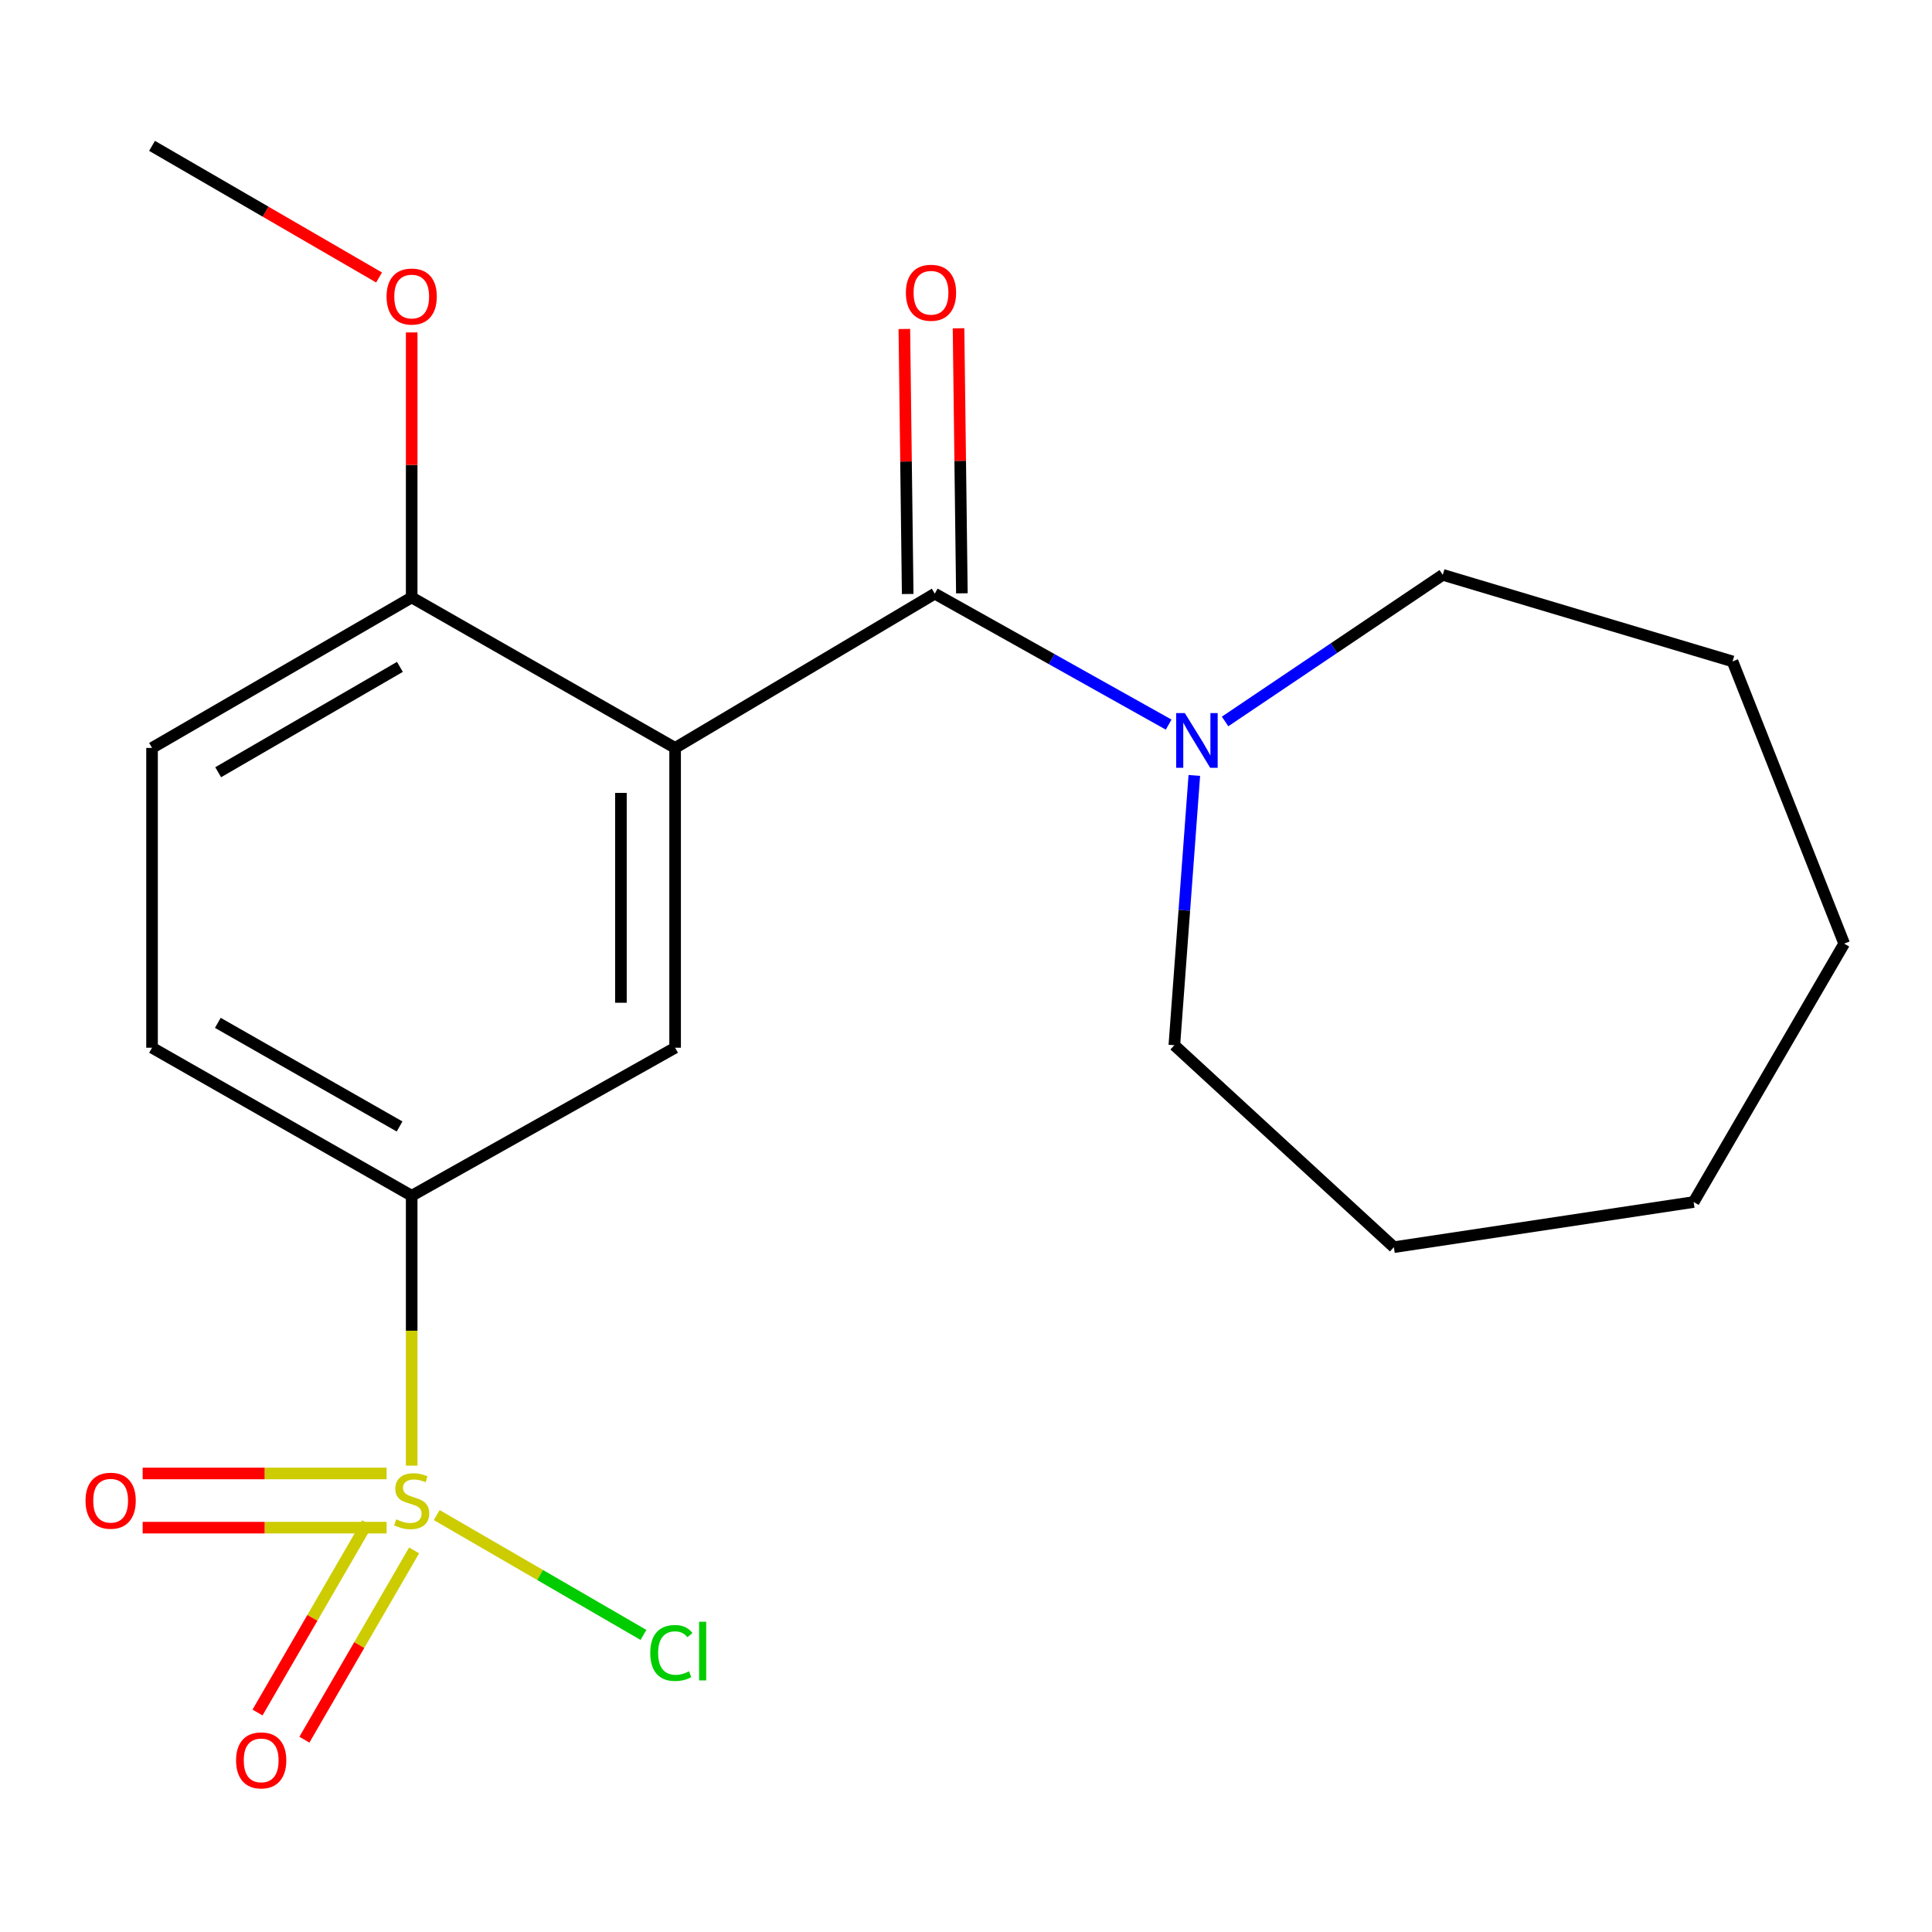 <?xml version='1.0' encoding='iso-8859-1'?>
<svg version='1.1' baseProfile='full'
              xmlns='http://www.w3.org/2000/svg'
                      xmlns:rdkit='http://www.rdkit.org/xml'
                      xmlns:xlink='http://www.w3.org/1999/xlink'
                  xml:space='preserve'
width='1000px' height='1000px' viewBox='0 0 1000 1000'>
<!-- END OF HEADER -->
<rect style='opacity:1.0;fill:#FFFFFF;stroke:none' width='1000' height='1000' x='0' y='0'> </rect>
<path class='bond-3' d='M 213.086,758.622 L 213.086,688.773' style='fill:none;fill-rule:evenodd;stroke:#CCCC00;stroke-width:6px;stroke-linecap:butt;stroke-linejoin:miter;stroke-opacity:1' />
<path class='bond-3' d='M 213.086,688.773 L 213.086,618.923' style='fill:none;fill-rule:evenodd;stroke:#000000;stroke-width:6px;stroke-linecap:butt;stroke-linejoin:miter;stroke-opacity:1' />
<path class='bond-6' d='M 200.111,762.661 L 136.976,762.661' style='fill:none;fill-rule:evenodd;stroke:#CCCC00;stroke-width:6px;stroke-linecap:butt;stroke-linejoin:miter;stroke-opacity:1' />
<path class='bond-6' d='M 136.976,762.661 L 73.842,762.661' style='fill:none;fill-rule:evenodd;stroke:#FF0000;stroke-width:6px;stroke-linecap:butt;stroke-linejoin:miter;stroke-opacity:1' />
<path class='bond-6' d='M 200.111,790.711 L 136.976,790.711' style='fill:none;fill-rule:evenodd;stroke:#CCCC00;stroke-width:6px;stroke-linecap:butt;stroke-linejoin:miter;stroke-opacity:1' />
<path class='bond-6' d='M 136.976,790.711 L 73.842,790.711' style='fill:none;fill-rule:evenodd;stroke:#FF0000;stroke-width:6px;stroke-linecap:butt;stroke-linejoin:miter;stroke-opacity:1' />
<path class='bond-7' d='M 190.077,788.417 L 161.683,837.407' style='fill:none;fill-rule:evenodd;stroke:#CCCC00;stroke-width:6px;stroke-linecap:butt;stroke-linejoin:miter;stroke-opacity:1' />
<path class='bond-7' d='M 161.683,837.407 L 133.289,886.396' style='fill:none;fill-rule:evenodd;stroke:#FF0000;stroke-width:6px;stroke-linecap:butt;stroke-linejoin:miter;stroke-opacity:1' />
<path class='bond-7' d='M 214.345,802.483 L 185.951,851.472' style='fill:none;fill-rule:evenodd;stroke:#CCCC00;stroke-width:6px;stroke-linecap:butt;stroke-linejoin:miter;stroke-opacity:1' />
<path class='bond-7' d='M 185.951,851.472 L 157.557,900.462' style='fill:none;fill-rule:evenodd;stroke:#FF0000;stroke-width:6px;stroke-linecap:butt;stroke-linejoin:miter;stroke-opacity:1' />
<path class='bond-9' d='M 226.05,784.202 L 279.556,815.219' style='fill:none;fill-rule:evenodd;stroke:#CCCC00;stroke-width:6px;stroke-linecap:butt;stroke-linejoin:miter;stroke-opacity:1' />
<path class='bond-9' d='M 279.556,815.219 L 333.061,846.237' style='fill:none;fill-rule:evenodd;stroke:#00CC00;stroke-width:6px;stroke-linecap:butt;stroke-linejoin:miter;stroke-opacity:1' />
<path class='bond-0' d='M 349.438,387.124 L 349.438,542.301' style='fill:none;fill-rule:evenodd;stroke:#000000;stroke-width:6px;stroke-linecap:butt;stroke-linejoin:miter;stroke-opacity:1' />
<path class='bond-0' d='M 321.389,410.401 L 321.389,519.024' style='fill:none;fill-rule:evenodd;stroke:#000000;stroke-width:6px;stroke-linecap:butt;stroke-linejoin:miter;stroke-opacity:1' />
<path class='bond-1' d='M 349.438,387.124 L 483.842,307.277' style='fill:none;fill-rule:evenodd;stroke:#000000;stroke-width:6px;stroke-linecap:butt;stroke-linejoin:miter;stroke-opacity:1' />
<path class='bond-20' d='M 349.438,387.124 L 213.086,309.224' style='fill:none;fill-rule:evenodd;stroke:#000000;stroke-width:6px;stroke-linecap:butt;stroke-linejoin:miter;stroke-opacity:1' />
<path class='bond-4' d='M 483.842,307.277 L 544.37,341.165' style='fill:none;fill-rule:evenodd;stroke:#000000;stroke-width:6px;stroke-linecap:butt;stroke-linejoin:miter;stroke-opacity:1' />
<path class='bond-4' d='M 544.37,341.165 L 604.897,375.054' style='fill:none;fill-rule:evenodd;stroke:#0000FF;stroke-width:6px;stroke-linecap:butt;stroke-linejoin:miter;stroke-opacity:1' />
<path class='bond-8' d='M 497.866,307.1 L 497.002,238.512' style='fill:none;fill-rule:evenodd;stroke:#000000;stroke-width:6px;stroke-linecap:butt;stroke-linejoin:miter;stroke-opacity:1' />
<path class='bond-8' d='M 497.002,238.512 L 496.138,169.925' style='fill:none;fill-rule:evenodd;stroke:#FF0000;stroke-width:6px;stroke-linecap:butt;stroke-linejoin:miter;stroke-opacity:1' />
<path class='bond-8' d='M 469.819,307.453 L 468.955,238.866' style='fill:none;fill-rule:evenodd;stroke:#000000;stroke-width:6px;stroke-linecap:butt;stroke-linejoin:miter;stroke-opacity:1' />
<path class='bond-8' d='M 468.955,238.866 L 468.09,170.278' style='fill:none;fill-rule:evenodd;stroke:#FF0000;stroke-width:6px;stroke-linecap:butt;stroke-linejoin:miter;stroke-opacity:1' />
<path class='bond-2' d='M 349.438,542.301 L 213.086,618.923' style='fill:none;fill-rule:evenodd;stroke:#000000;stroke-width:6px;stroke-linecap:butt;stroke-linejoin:miter;stroke-opacity:1' />
<path class='bond-10' d='M 213.086,618.923 L 78.698,542.301' style='fill:none;fill-rule:evenodd;stroke:#000000;stroke-width:6px;stroke-linecap:butt;stroke-linejoin:miter;stroke-opacity:1' />
<path class='bond-10' d='M 206.821,583.062 L 112.749,529.427' style='fill:none;fill-rule:evenodd;stroke:#000000;stroke-width:6px;stroke-linecap:butt;stroke-linejoin:miter;stroke-opacity:1' />
<path class='bond-13' d='M 618.182,401.359 L 613.01,471.183' style='fill:none;fill-rule:evenodd;stroke:#0000FF;stroke-width:6px;stroke-linecap:butt;stroke-linejoin:miter;stroke-opacity:1' />
<path class='bond-13' d='M 613.01,471.183 L 607.837,541.007' style='fill:none;fill-rule:evenodd;stroke:#000000;stroke-width:6px;stroke-linecap:butt;stroke-linejoin:miter;stroke-opacity:1' />
<path class='bond-14' d='M 634.1,373.427 L 690.438,335.482' style='fill:none;fill-rule:evenodd;stroke:#0000FF;stroke-width:6px;stroke-linecap:butt;stroke-linejoin:miter;stroke-opacity:1' />
<path class='bond-14' d='M 690.438,335.482 L 746.776,297.537' style='fill:none;fill-rule:evenodd;stroke:#000000;stroke-width:6px;stroke-linecap:butt;stroke-linejoin:miter;stroke-opacity:1' />
<path class='bond-5' d='M 213.086,309.224 L 78.698,387.124' style='fill:none;fill-rule:evenodd;stroke:#000000;stroke-width:6px;stroke-linecap:butt;stroke-linejoin:miter;stroke-opacity:1' />
<path class='bond-5' d='M 206.995,345.177 L 112.923,399.707' style='fill:none;fill-rule:evenodd;stroke:#000000;stroke-width:6px;stroke-linecap:butt;stroke-linejoin:miter;stroke-opacity:1' />
<path class='bond-12' d='M 213.086,309.224 L 213.086,240.644' style='fill:none;fill-rule:evenodd;stroke:#000000;stroke-width:6px;stroke-linecap:butt;stroke-linejoin:miter;stroke-opacity:1' />
<path class='bond-12' d='M 213.086,240.644 L 213.086,172.064' style='fill:none;fill-rule:evenodd;stroke:#FF0000;stroke-width:6px;stroke-linecap:butt;stroke-linejoin:miter;stroke-opacity:1' />
<path class='bond-11' d='M 78.698,542.301 L 78.698,387.124' style='fill:none;fill-rule:evenodd;stroke:#000000;stroke-width:6px;stroke-linecap:butt;stroke-linejoin:miter;stroke-opacity:1' />
<path class='bond-15' d='M 196.203,143.62 L 137.45,109.557' style='fill:none;fill-rule:evenodd;stroke:#FF0000;stroke-width:6px;stroke-linecap:butt;stroke-linejoin:miter;stroke-opacity:1' />
<path class='bond-15' d='M 137.45,109.557 L 78.698,75.494' style='fill:none;fill-rule:evenodd;stroke:#000000;stroke-width:6px;stroke-linecap:butt;stroke-linejoin:miter;stroke-opacity:1' />
<path class='bond-17' d='M 607.837,541.007 L 721.469,645.539' style='fill:none;fill-rule:evenodd;stroke:#000000;stroke-width:6px;stroke-linecap:butt;stroke-linejoin:miter;stroke-opacity:1' />
<path class='bond-16' d='M 746.776,297.537 L 896.763,342.339' style='fill:none;fill-rule:evenodd;stroke:#000000;stroke-width:6px;stroke-linecap:butt;stroke-linejoin:miter;stroke-opacity:1' />
<path class='bond-18' d='M 896.763,342.339 L 954.545,488.415' style='fill:none;fill-rule:evenodd;stroke:#000000;stroke-width:6px;stroke-linecap:butt;stroke-linejoin:miter;stroke-opacity:1' />
<path class='bond-19' d='M 721.469,645.539 L 876.63,622.164' style='fill:none;fill-rule:evenodd;stroke:#000000;stroke-width:6px;stroke-linecap:butt;stroke-linejoin:miter;stroke-opacity:1' />
<path class='bond-21' d='M 954.545,488.415 L 876.63,622.164' style='fill:none;fill-rule:evenodd;stroke:#000000;stroke-width:6px;stroke-linecap:butt;stroke-linejoin:miter;stroke-opacity:1' />
<path  class='atom-0' d='M 205.086 786.406
Q 205.406 786.526, 206.726 787.086
Q 208.046 787.646, 209.486 788.006
Q 210.966 788.326, 212.406 788.326
Q 215.086 788.326, 216.646 787.046
Q 218.206 785.726, 218.206 783.446
Q 218.206 781.886, 217.406 780.926
Q 216.646 779.966, 215.446 779.446
Q 214.246 778.926, 212.246 778.326
Q 209.726 777.566, 208.206 776.846
Q 206.726 776.126, 205.646 774.606
Q 204.606 773.086, 204.606 770.526
Q 204.606 766.966, 207.006 764.766
Q 209.446 762.566, 214.246 762.566
Q 217.526 762.566, 221.246 764.126
L 220.326 767.206
Q 216.926 765.806, 214.366 765.806
Q 211.606 765.806, 210.086 766.966
Q 208.566 768.086, 208.606 770.046
Q 208.606 771.566, 209.366 772.486
Q 210.166 773.406, 211.286 773.926
Q 212.446 774.446, 214.366 775.046
Q 216.926 775.846, 218.446 776.646
Q 219.966 777.446, 221.046 779.086
Q 222.166 780.686, 222.166 783.446
Q 222.166 787.366, 219.526 789.486
Q 216.926 791.566, 212.566 791.566
Q 210.046 791.566, 208.126 791.006
Q 206.246 790.486, 204.006 789.566
L 205.086 786.406
' fill='#CCCC00'/>
<path  class='atom-5' d='M 613.264 369.084
L 622.544 384.084
Q 623.464 385.564, 624.944 388.244
Q 626.424 390.924, 626.504 391.084
L 626.504 369.084
L 630.264 369.084
L 630.264 397.404
L 626.384 397.404
L 616.424 381.004
Q 615.264 379.084, 614.024 376.884
Q 612.824 374.684, 612.464 374.004
L 612.464 397.404
L 608.784 397.404
L 608.784 369.084
L 613.264 369.084
' fill='#0000FF'/>
<path  class='atom-7' d='M 44.271 776.766
Q 44.271 769.966, 47.631 766.166
Q 50.991 762.366, 57.271 762.366
Q 63.551 762.366, 66.911 766.166
Q 70.271 769.966, 70.271 776.766
Q 70.271 783.646, 66.871 787.566
Q 63.471 791.446, 57.271 791.446
Q 51.031 791.446, 47.631 787.566
Q 44.271 783.686, 44.271 776.766
M 57.271 788.246
Q 61.591 788.246, 63.911 785.366
Q 66.271 782.446, 66.271 776.766
Q 66.271 771.206, 63.911 768.406
Q 61.591 765.566, 57.271 765.566
Q 52.951 765.566, 50.591 768.366
Q 48.271 771.166, 48.271 776.766
Q 48.271 782.486, 50.591 785.366
Q 52.951 788.246, 57.271 788.246
' fill='#FF0000'/>
<path  class='atom-8' d='M 122.186 911.17
Q 122.186 904.37, 125.546 900.57
Q 128.906 896.77, 135.186 896.77
Q 141.466 896.77, 144.826 900.57
Q 148.186 904.37, 148.186 911.17
Q 148.186 918.05, 144.786 921.97
Q 141.386 925.85, 135.186 925.85
Q 128.946 925.85, 125.546 921.97
Q 122.186 918.09, 122.186 911.17
M 135.186 922.65
Q 139.506 922.65, 141.826 919.77
Q 144.186 916.85, 144.186 911.17
Q 144.186 905.61, 141.826 902.81
Q 139.506 899.97, 135.186 899.97
Q 130.866 899.97, 128.506 902.77
Q 126.186 905.57, 126.186 911.17
Q 126.186 916.89, 128.506 919.77
Q 130.866 922.65, 135.186 922.65
' fill='#FF0000'/>
<path  class='atom-9' d='M 468.879 151.526
Q 468.879 144.726, 472.239 140.926
Q 475.599 137.126, 481.879 137.126
Q 488.159 137.126, 491.519 140.926
Q 494.879 144.726, 494.879 151.526
Q 494.879 158.406, 491.479 162.326
Q 488.079 166.206, 481.879 166.206
Q 475.639 166.206, 472.239 162.326
Q 468.879 158.446, 468.879 151.526
M 481.879 163.006
Q 486.199 163.006, 488.519 160.126
Q 490.879 157.206, 490.879 151.526
Q 490.879 145.966, 488.519 143.166
Q 486.199 140.326, 481.879 140.326
Q 477.559 140.326, 475.199 143.126
Q 472.879 145.926, 472.879 151.526
Q 472.879 157.246, 475.199 160.126
Q 477.559 163.006, 481.879 163.006
' fill='#FF0000'/>
<path  class='atom-10' d='M 336.57 855.582
Q 336.57 848.542, 339.85 844.862
Q 343.17 841.142, 349.45 841.142
Q 355.29 841.142, 358.41 845.262
L 355.77 847.422
Q 353.49 844.422, 349.45 844.422
Q 345.17 844.422, 342.89 847.302
Q 340.65 850.142, 340.65 855.582
Q 340.65 861.182, 342.97 864.062
Q 345.33 866.942, 349.89 866.942
Q 353.01 866.942, 356.65 865.062
L 357.77 868.062
Q 356.29 869.022, 354.05 869.582
Q 351.81 870.142, 349.33 870.142
Q 343.17 870.142, 339.85 866.382
Q 336.57 862.622, 336.57 855.582
' fill='#00CC00'/>
<path  class='atom-10' d='M 361.85 839.422
L 365.53 839.422
L 365.53 869.782
L 361.85 869.782
L 361.85 839.422
' fill='#00CC00'/>
<path  class='atom-13' d='M 200.086 153.489
Q 200.086 146.689, 203.446 142.889
Q 206.806 139.089, 213.086 139.089
Q 219.366 139.089, 222.726 142.889
Q 226.086 146.689, 226.086 153.489
Q 226.086 160.369, 222.686 164.289
Q 219.286 168.169, 213.086 168.169
Q 206.846 168.169, 203.446 164.289
Q 200.086 160.409, 200.086 153.489
M 213.086 164.969
Q 217.406 164.969, 219.726 162.089
Q 222.086 159.169, 222.086 153.489
Q 222.086 147.929, 219.726 145.129
Q 217.406 142.289, 213.086 142.289
Q 208.766 142.289, 206.406 145.089
Q 204.086 147.889, 204.086 153.489
Q 204.086 159.209, 206.406 162.089
Q 208.766 164.969, 213.086 164.969
' fill='#FF0000'/>
</svg>

